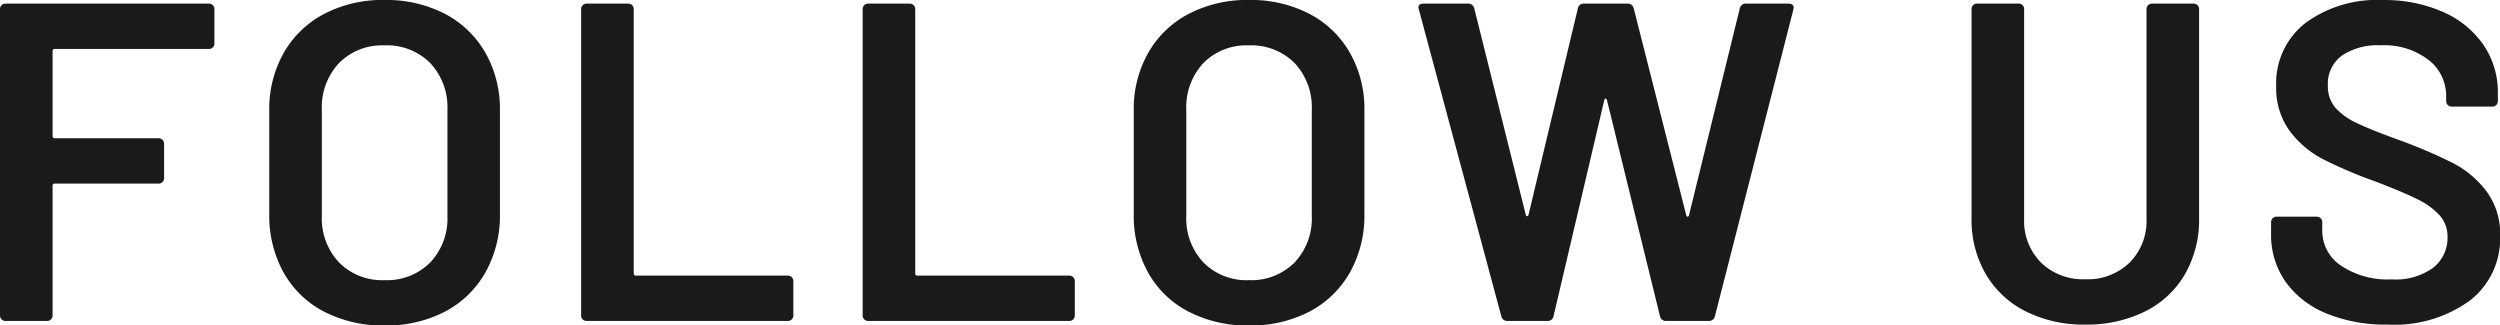 <svg xmlns="http://www.w3.org/2000/svg" width="99.27" height="12.924" viewBox="0 0 99.27 12.924">
  <path id="パス_138117" data-name="パス 138117" d="M9.828-11.016a.208.208,0,0,1-.063.153.208.208,0,0,1-.153.063H3.492a.08.08,0,0,0-.09.09v3.366a.08.08,0,0,0,.09.09H7.614a.208.208,0,0,1,.153.063.208.208,0,0,1,.063.153V-5.67a.208.208,0,0,1-.063.153.208.208,0,0,1-.153.063H3.492a.08.08,0,0,0-.09.09V-.216a.208.208,0,0,1-.063.153A.208.208,0,0,1,3.186,0H1.53a.208.208,0,0,1-.153-.063.208.208,0,0,1-.063-.153V-12.384a.208.208,0,0,1,.063-.153A.208.208,0,0,1,1.53-12.6H9.612a.208.208,0,0,1,.153.063.208.208,0,0,1,.063.153ZM16.578.18a5.067,5.067,0,0,1-2.394-.549,3.876,3.876,0,0,1-1.611-1.557,4.655,4.655,0,0,1-.567-2.322v-4.1a4.511,4.511,0,0,1,.576-2.3,3.965,3.965,0,0,1,1.611-1.548,5.014,5.014,0,0,1,2.385-.549,5.053,5.053,0,0,1,2.4.549,3.965,3.965,0,0,1,1.611,1.548,4.511,4.511,0,0,1,.576,2.3v4.1a4.6,4.6,0,0,1-.576,2.322A3.948,3.948,0,0,1,18.981-.369,5.053,5.053,0,0,1,16.578.18Zm0-1.8a2.423,2.423,0,0,0,1.818-.7,2.543,2.543,0,0,0,.684-1.854V-8.37a2.568,2.568,0,0,0-.684-1.872,2.423,2.423,0,0,0-1.818-.7,2.4,2.4,0,0,0-1.8.7,2.568,2.568,0,0,0-.684,1.872v4.194a2.543,2.543,0,0,0,.684,1.854A2.4,2.4,0,0,0,16.578-1.62ZM24.606,0a.208.208,0,0,1-.153-.063.208.208,0,0,1-.063-.153V-12.384a.208.208,0,0,1,.063-.153.208.208,0,0,1,.153-.063h1.656a.208.208,0,0,1,.153.063.208.208,0,0,1,.063.153V-1.89a.08.08,0,0,0,.09.09H32.6a.208.208,0,0,1,.153.063.208.208,0,0,1,.063.153V-.216a.208.208,0,0,1-.063.153A.208.208,0,0,1,32.6,0ZM35.784,0a.208.208,0,0,1-.153-.063.208.208,0,0,1-.063-.153V-12.384a.208.208,0,0,1,.063-.153.208.208,0,0,1,.153-.063H37.44a.208.208,0,0,1,.153.063.208.208,0,0,1,.063.153V-1.89a.08.08,0,0,0,.09.09h6.03a.208.208,0,0,1,.153.063.208.208,0,0,1,.063.153V-.216a.208.208,0,0,1-.063.153A.208.208,0,0,1,43.776,0ZM50.9.18A5.067,5.067,0,0,1,48.51-.369,3.876,3.876,0,0,1,46.9-1.926a4.655,4.655,0,0,1-.567-2.322v-4.1a4.511,4.511,0,0,1,.576-2.3,3.965,3.965,0,0,1,1.611-1.548,5.014,5.014,0,0,1,2.385-.549,5.053,5.053,0,0,1,2.4.549,3.965,3.965,0,0,1,1.611,1.548,4.511,4.511,0,0,1,.576,2.3v4.1a4.6,4.6,0,0,1-.576,2.322A3.948,3.948,0,0,1,53.307-.369,5.053,5.053,0,0,1,50.9.18Zm0-1.8a2.423,2.423,0,0,0,1.818-.7,2.543,2.543,0,0,0,.684-1.854V-8.37a2.568,2.568,0,0,0-.684-1.872,2.423,2.423,0,0,0-1.818-.7,2.4,2.4,0,0,0-1.8.7A2.568,2.568,0,0,0,48.42-8.37v4.194A2.543,2.543,0,0,0,49.1-2.322,2.4,2.4,0,0,0,50.9-1.62ZM61.182,0a.237.237,0,0,1-.252-.18L57.654-12.366l-.018-.072q0-.162.2-.162H59.6a.237.237,0,0,1,.252.18L61.9-4.212q.018.054.054.054t.054-.054l1.962-8.208a.226.226,0,0,1,.234-.18h1.728a.237.237,0,0,1,.252.18l2.088,8.226q.018.054.054.054t.054-.054L70.4-12.42a.237.237,0,0,1,.252-.18h1.674q.252,0,.2.234L69.408-.18a.237.237,0,0,1-.252.18H67.482a.237.237,0,0,1-.252-.18L65.124-8.766q-.018-.054-.054-.063t-.054.063L63-.18a.226.226,0,0,1-.234.18ZM84.114.144a5.129,5.129,0,0,1-2.358-.522,3.81,3.81,0,0,1-1.593-1.485A4.3,4.3,0,0,1,79.6-4.086v-8.3a.208.208,0,0,1,.063-.153.208.208,0,0,1,.153-.063h1.656a.208.208,0,0,1,.153.063.208.208,0,0,1,.063.153V-4.05a2.338,2.338,0,0,0,.666,1.728,2.384,2.384,0,0,0,1.764.666,2.384,2.384,0,0,0,1.764-.666,2.338,2.338,0,0,0,.666-1.728v-8.334a.208.208,0,0,1,.063-.153.208.208,0,0,1,.153-.063h1.656a.208.208,0,0,1,.153.063.208.208,0,0,1,.063.153v8.3a4.353,4.353,0,0,1-.558,2.223A3.753,3.753,0,0,1,86.49-.378,5.171,5.171,0,0,1,84.114.144Zm12.006,0a6.147,6.147,0,0,1-2.448-.45,3.689,3.689,0,0,1-1.611-1.26,3.242,3.242,0,0,1-.567-1.908v-.45a.208.208,0,0,1,.063-.153.208.208,0,0,1,.153-.063h1.6a.208.208,0,0,1,.153.063.208.208,0,0,1,.063.153v.342A1.656,1.656,0,0,0,94.266-2.2a3.309,3.309,0,0,0,2.016.549,2.524,2.524,0,0,0,1.656-.468A1.5,1.5,0,0,0,98.5-3.33a1.256,1.256,0,0,0-.306-.855,2.863,2.863,0,0,0-.873-.639q-.567-.288-1.7-.72a17.8,17.8,0,0,1-2.07-.882,3.864,3.864,0,0,1-1.323-1.125,2.88,2.88,0,0,1-.531-1.773,3.028,3.028,0,0,1,1.152-2.5,4.8,4.8,0,0,1,3.078-.918,5.735,5.735,0,0,1,2.385.468,3.8,3.8,0,0,1,1.611,1.305,3.33,3.33,0,0,1,.576,1.935v.306a.208.208,0,0,1-.063.153.208.208,0,0,1-.153.063h-1.62a.208.208,0,0,1-.153-.063.208.208,0,0,1-.063-.153v-.2a1.805,1.805,0,0,0-.693-1.431,2.882,2.882,0,0,0-1.917-.585,2.51,2.51,0,0,0-1.539.414,1.38,1.38,0,0,0-.549,1.17,1.322,1.322,0,0,0,.288.882,2.588,2.588,0,0,0,.864.621q.576.279,1.782.711a20.262,20.262,0,0,1,2.043.882,3.931,3.931,0,0,1,1.314,1.107,2.815,2.815,0,0,1,.549,1.773,3.119,3.119,0,0,1-1.2,2.574A5.1,5.1,0,0,1,96.12.144Z" transform="translate(-1.314 12.744)" fill="#1a1a1a"/>
</svg>
